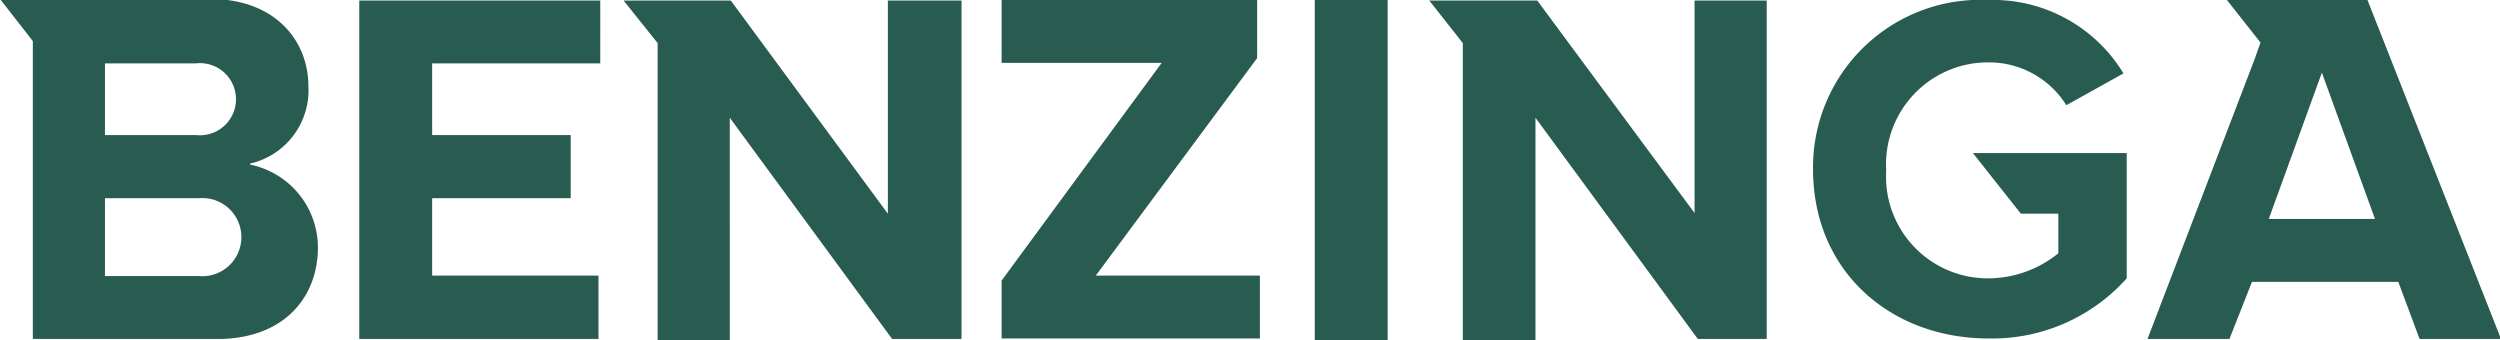 <?xml version="1.0" encoding="UTF-8"?> <svg xmlns="http://www.w3.org/2000/svg" id="Layer_1" data-name="Layer 1" viewBox="0 0 99.79 13.58"><defs><style>.cls-1{fill:#295c51;fill-rule:evenodd;}</style></defs><path class="cls-1" d="M50.29,14.21V11.89H40.09V14.4h6.39l-6.39,8.69V25.4H50.4V22.89H43.85Zm2.3,11.26H55.5V11.89H52.59V25.47Zm38.08-4.84,2.12-5.84,2.12,5.84Zm3.94-8.74H89l1.34,1.7-.23.65L85.83,25.42H89.1L90,23.14h5.84l.85,2.28h3.25ZM67.77,20.42l-6.3-8.51H57.16l1.34,1.7V25.47h2.9V16.59l6.48,8.83h2.75V11.91H67.75v8.51Zm13,0h1.5V22a4.45,4.45,0,0,1-2.77,1,4.06,4.06,0,0,1-4.1-4.31,4.07,4.07,0,0,1,4.1-4.31,3.64,3.64,0,0,1,3.09,1.71l2.28-1.27a6.09,6.09,0,0,0-5.39-2.93,6.68,6.68,0,0,0-7,6.76c0,4.1,3.13,6.75,7,6.75A7.2,7.2,0,0,0,85,23V18H78.86l1.94,2.45ZM8.06,22.91H4.3V19.8H8.06a1.56,1.56,0,1,1,0,3.11ZM4.3,14.42H7.92a1.44,1.44,0,1,1,0,2.86H4.3Zm5.79,4a3,3,0,0,0,2.33-3.09c0-1.8-1.31-3.48-3.92-3.48H.11l1.31,1.68V25.42H8.8c2.61,0,4-1.63,4-3.66A3.38,3.38,0,0,0,10.09,18.46Zm25.46,2-6.27-8.51H25l1.36,1.7V25.47h2.88V16.59l6.48,8.83h2.77V11.91H35.55Zm-21.1,5H24V22.89H17.36V19.8h5.53V17.28H17.36V14.42h6.71V11.91H14.45V25.4Z" transform="translate(-0.11 -11.89)"></path></svg> 
